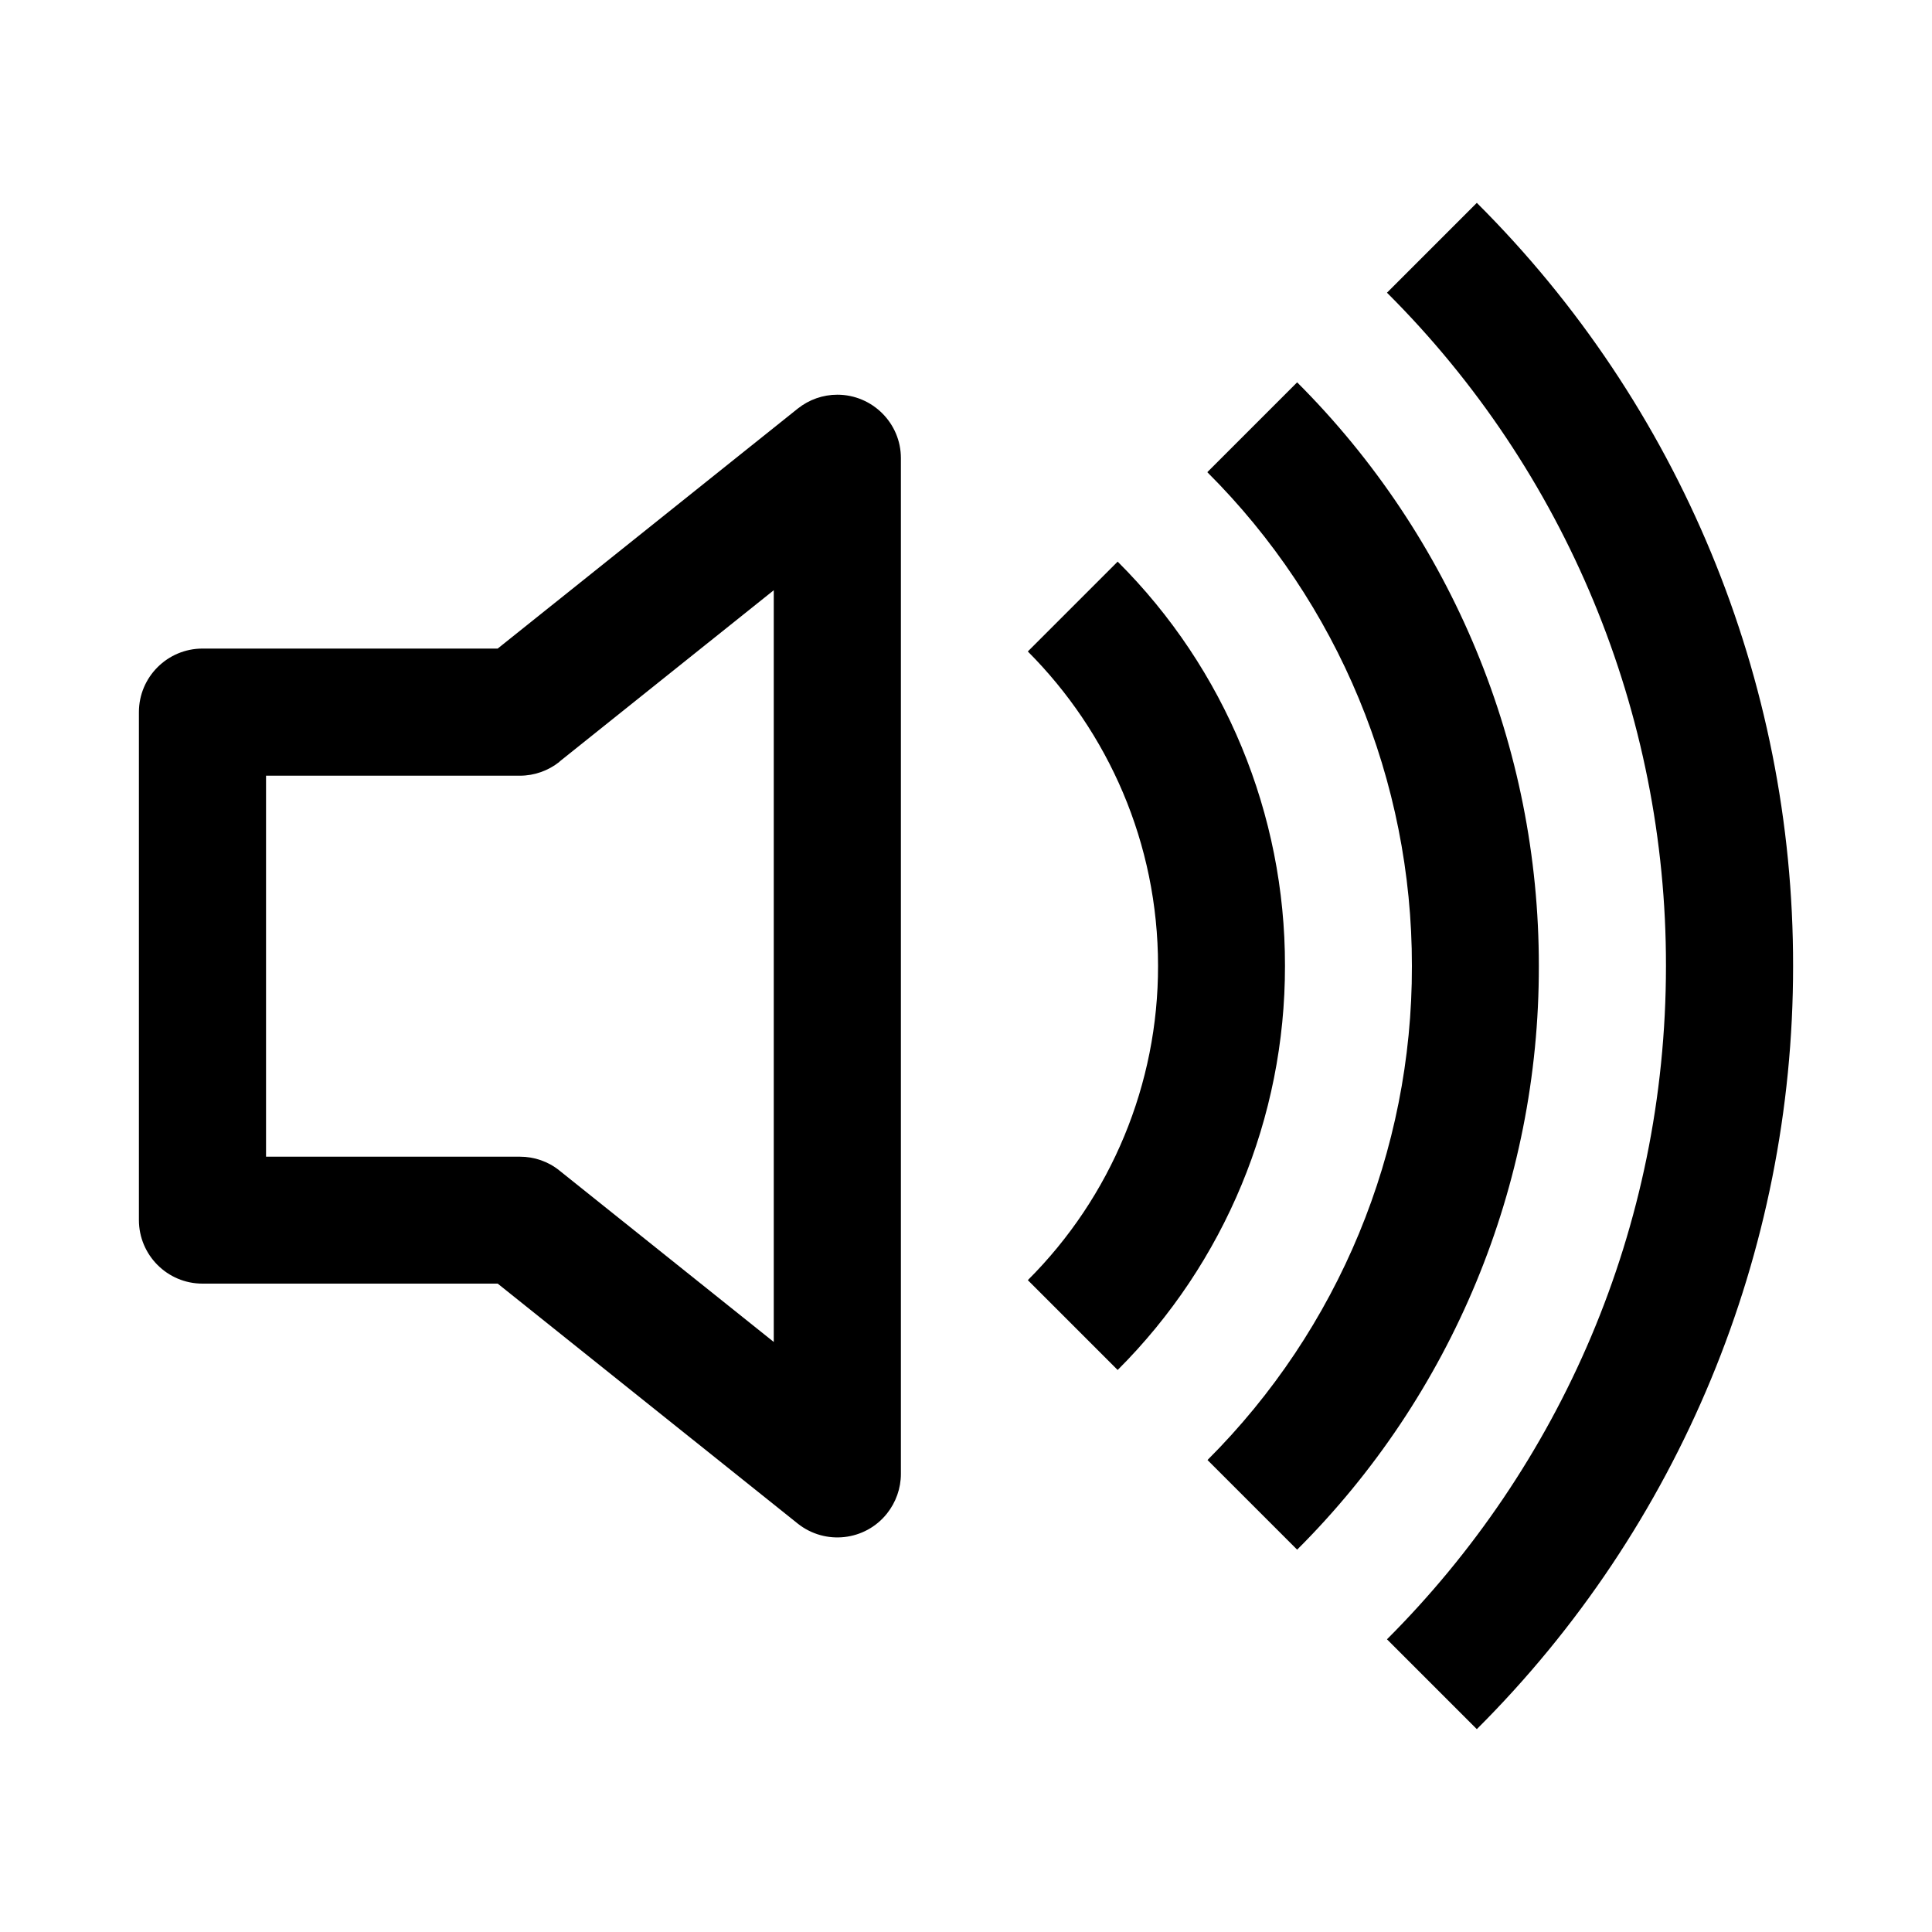 <?xml version="1.0" encoding="UTF-8"?><svg id="b" xmlns="http://www.w3.org/2000/svg" width="100" height="100" viewBox="0 0 100 100"><defs><style>.d{fill:#fff;opacity:0;}</style></defs><g id="c"><g><rect class="d" width="100" height="100"/><g><path d="m76.44,89.5c10.49-10.46,16.38-24.68,16.37-39.5.02-14.82-5.87-29.04-16.37-39.5l-4.65,4.65c9.26,9.23,14.46,21.78,14.44,34.85,0,13.61-5.52,25.93-14.44,34.85,0,0,4.65,4.65,4.65,4.65Z"/><path d="m67.14,80.21c8.02-8,12.53-18.87,12.51-30.21.01-11.33-4.49-22.2-12.51-30.21l-4.65,4.65c6.79,6.77,10.6,15.97,10.59,25.56.02,9.59-3.79,18.79-10.58,25.57,0,0,4.64,4.64,4.64,4.64Z"/><path d="m66.51,50c.01,7.85-3.11,15.37-8.66,20.91l-4.65-4.65c4.32-4.31,6.75-10.16,6.74-16.27,0-6.35-2.58-12.1-6.74-16.27l4.65-4.65c5.56,5.54,8.67,13.07,8.66,20.91Zm-19.88-26.29c0-1.81-1.48-3.28-3.29-3.28-.74,0-1.46.25-2.05.72l-15.53,12.42h-15.28c-1.81,0-3.29,1.47-3.29,3.29v26.29c0,1.81,1.47,3.29,3.29,3.29h15.28l15.53,12.42c1.42,1.13,3.49.9,4.62-.52.46-.58.72-1.3.72-2.05V23.71Zm-17.67,15.71l11.09-8.87v38.91l-11.09-8.87c-.58-.47-1.3-.72-2.05-.72h-13.14v-19.72h13.14c.75,0,1.47-.26,2.05-.72Z"/></g></g></g></svg>